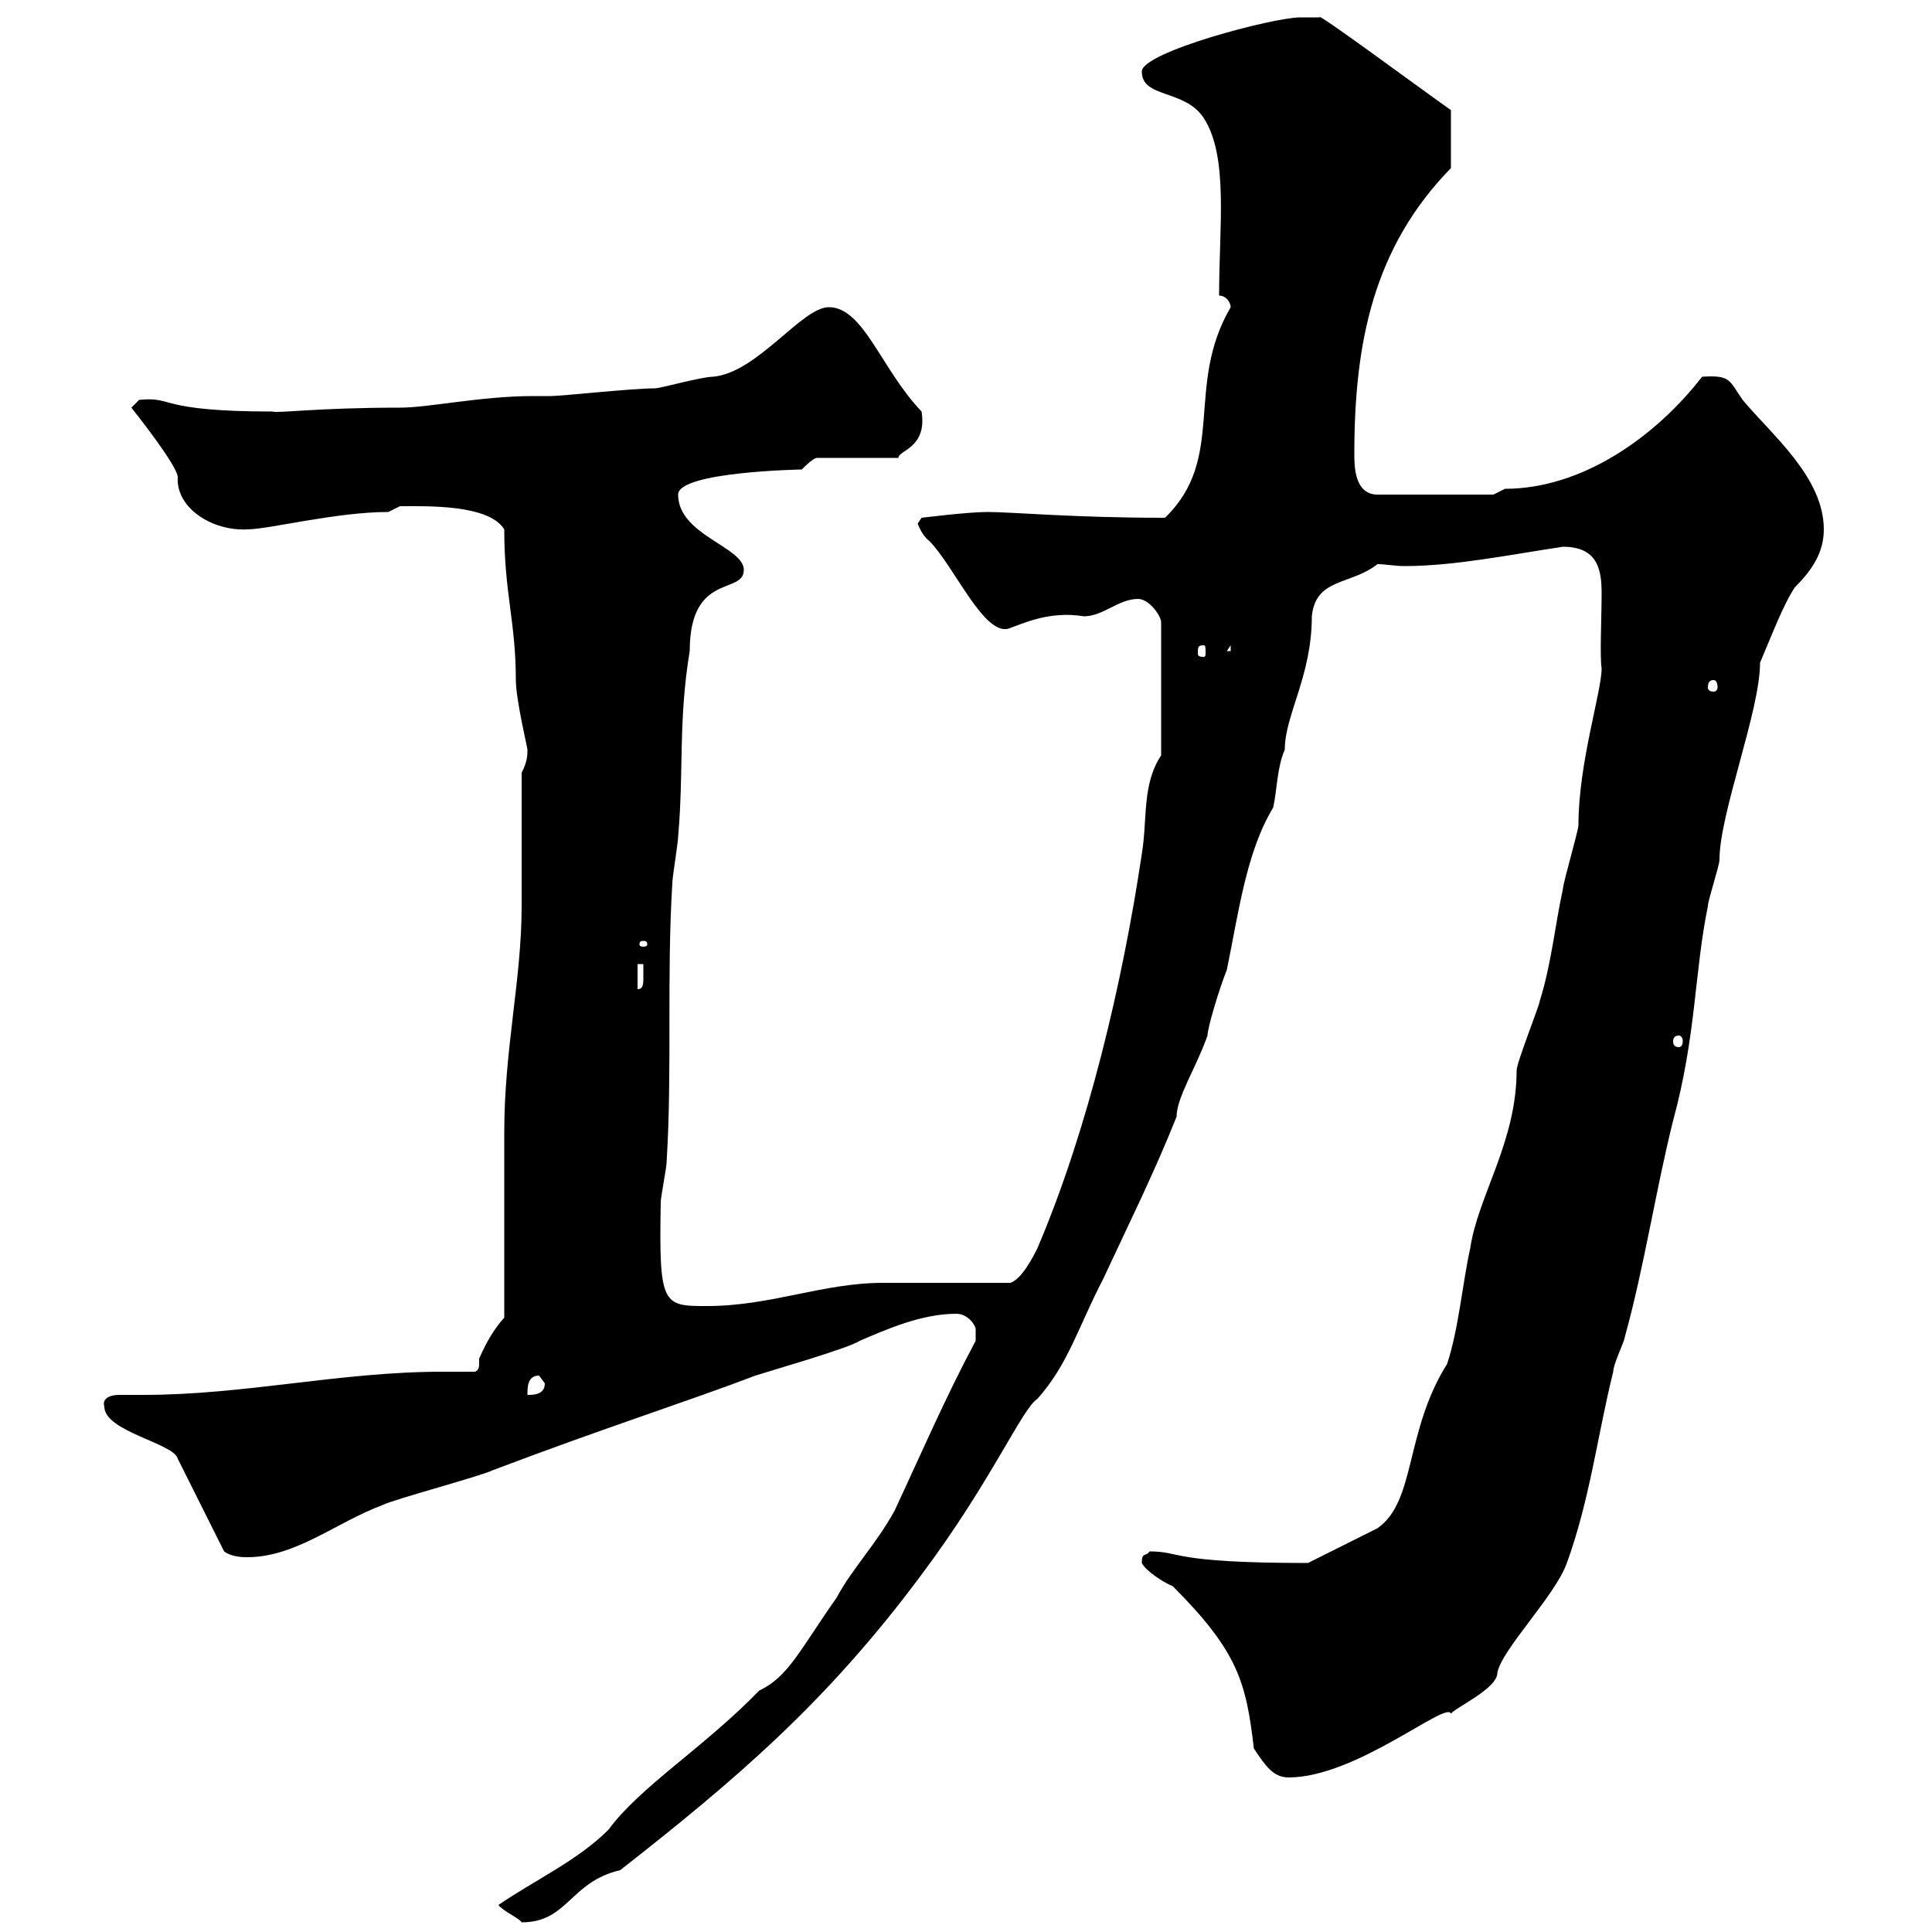 <svg xmlns="http://www.w3.org/2000/svg" xmlns:xlink="http://www.w3.org/1999/xlink" width="300" height="300"><path d="M77.40 295.80C78 296.70 80.70 297.90 81 298.50C88.20 298.50 88.50 292.20 96.30 290.40C114.30 276.30 128.40 264.30 143.10 244.50C153.90 230.10 158.70 218.70 161.10 217.20C165.90 211.80 167.40 206.10 171.30 198.60C175.20 190.20 179.10 182.40 182.70 173.40C182.70 170.40 185.70 165.90 187.50 160.80C187.50 159.60 189.30 153.60 190.50 150.60C192.30 141.90 193.50 132.30 197.70 125.40C198.30 122.70 198.30 119.10 199.50 116.40C199.50 111 203.70 105 203.70 95.70C204.30 89.70 209.70 90.90 213.90 87.60C215.10 87.60 216.60 87.90 218.10 87.90C225.90 87.90 234.60 86.10 242.70 84.90C248.10 84.90 248.70 88.50 248.70 92.10C248.70 95.70 248.40 102 248.70 103.80C248.70 107.40 245.10 118.50 245.10 128.10C245.10 129 242.70 137.10 242.70 138C241.50 143.40 240.90 149.70 239.10 155.40C239.10 156 235.50 165 235.50 166.20C235.50 177.30 229.50 185.70 228.30 193.80C227.10 199.20 226.50 206.40 224.70 211.80C218.10 222.30 219.90 233.10 213.90 237.30C212.10 238.20 204.90 241.80 203.10 242.70C181.50 242.70 183.60 240.90 178.50 240.90C177.90 241.80 177.30 240.90 177.30 242.70C177.90 243.90 180.60 245.70 182.10 246.30C192.30 256.50 193.50 261.30 194.70 271.50C196.50 274.20 197.70 276 200.10 276C210.60 276 224.70 264 225.30 266.10C225.90 265.20 232.50 262.20 232.50 259.80C233.10 256.20 241.50 247.80 243.30 242.70C246.90 232.80 248.10 222.60 250.50 213C250.50 211.80 252.30 208.20 252.30 207.60C255.30 196.80 257.10 184.80 259.80 174C263.40 160.80 263.10 150.90 265.20 140.70C265.20 139.80 267 134.40 267 133.50C267 126.30 273.30 110.40 273.30 102.90C275.10 98.70 276.90 93.90 278.70 91.20C281.40 88.50 283.20 85.80 283.20 82.20C283.20 74.10 275.10 67.50 270.60 62.10C268.50 59.10 268.80 58.20 264.30 58.50C257.10 67.80 245.70 75.90 233.70 75.90C233.70 75.90 231.90 76.80 231.90 76.80L213.90 76.80C210.30 76.80 210.30 72.30 210.30 70.50C210.30 53.10 213.30 38.40 225.30 26.10L225.30 17.10C220.20 13.50 204 1.50 204.90 2.70C204.90 2.70 203.10 2.70 201.90 2.70C197.70 2.70 177.30 8.10 177.30 11.10C177.30 15.30 183.90 13.80 186.90 18.30C190.80 24.30 189.30 35.10 189.30 45.90C190.50 45.90 191.10 47.10 191.10 47.70C183.90 60 190.50 71.10 180.90 80.40C166.50 80.40 157.20 79.50 153.30 79.50C150.30 79.50 143.10 80.40 143.10 80.40L142.50 81.30C142.50 81.30 143.10 83.10 144.30 84C148.20 87.90 153 99.30 156.90 97.50C158.70 96.90 162.90 94.80 168.30 95.70C171.30 95.70 173.70 93 176.70 93C178.50 93 180.30 95.70 180.30 96.60L180.30 117.30C177.30 121.80 178.20 127.20 177.30 132.60C174.30 152.70 168.90 175.50 161.10 193.80C160.50 195 158.70 198.60 156.90 199.20C153.90 199.20 139.50 199.20 137.10 199.20C127.80 199.20 119.70 202.80 109.80 202.80C102.90 202.80 102.30 202.80 102.60 186.60C102.60 186 103.50 181.20 103.50 180.60C104.40 166.20 103.50 151.80 104.40 137.10C104.40 136.20 105.30 130.80 105.30 129.90C106.20 119.70 105.30 111.90 107.10 101.10C107.10 88.80 115.50 92.40 115.50 88.50C115.50 84.90 105.30 83.10 105.30 76.80C105.30 73.20 124.80 72.90 124.50 72.90C125.10 72.30 126.30 71.10 126.90 71.10L139.50 71.10C139.50 69.90 144 69.60 143.10 63.90C136.80 57.30 134.10 47.70 128.70 47.70C124.50 47.70 117.60 57.90 110.70 58.50C108.90 58.50 102.60 60.30 101.70 60.30C98.10 60.30 87.30 61.50 85.50 61.50L82.80 61.50C74.70 61.50 66.60 63.30 62.10 63.30C49.20 63.30 43.20 64.20 42.30 63.90C24.30 63.90 27 61.50 21.60 62.10C21.60 62.10 20.40 63.30 20.40 63.30C20.40 63.30 27.60 72.30 27.60 74.10C27.30 78.90 33 82.50 38.40 82.20C41.70 82.20 52.20 79.50 60.30 79.50L62.10 78.60C66.30 78.60 75.90 78.30 78.30 82.20C78.30 92.10 80.10 96.60 80.10 105.60C80.10 108.60 81.90 116.10 81.90 116.40C81.90 117.30 81.90 118.20 81 120L81 140.70C81 152.10 78.30 162.90 78.30 175.80C78.30 180.60 78.30 200.40 78.30 204.60C75.60 207.60 74.40 211.20 74.40 210.90C74.40 211.20 74.40 211.50 74.40 211.80C74.40 212.10 74.40 212.70 73.80 213C72 213 70.20 213 68.70 213C52.80 213 38.10 216.60 22.20 216.60C21.30 216.60 19.80 216.60 18.60 216.60C16.50 216.60 15.90 217.50 16.20 218.40C16.20 222.30 27 224.10 27.60 226.50L34.80 240.90C36 241.80 37.80 241.80 38.40 241.80C45.90 241.80 52.20 236.40 59.40 233.70C61.20 232.80 74.70 229.20 76.50 228.30C93.90 221.70 107.10 217.50 117.30 213.60C119.10 213 131.70 209.40 133.50 208.20C137.70 206.40 143.10 204 148.50 204C150.30 204 151.50 205.80 151.50 206.40C151.50 207.60 151.50 208.20 151.50 208.20C146.70 217.20 143.10 225.60 138.90 234.60C135.90 240 132.30 243.60 129.90 248.10C124.20 256.20 122.40 260.40 117.90 262.50C109.50 271.20 99.30 277.50 94.50 284.10C89.70 288.90 83.10 291.90 77.40 295.80ZM83.70 213.60C83.70 213.60 84.60 214.80 84.60 214.80C84.60 216.60 82.80 216.60 81.90 216.60C81.90 215.40 81.90 213.60 83.70 213.60ZM260.70 160.80C261 160.80 261.30 161.10 261.30 161.70C261.30 162.30 261 162.60 260.70 162.60C260.10 162.60 259.80 162.30 259.80 161.70C259.80 161.10 260.10 160.80 260.70 160.80ZM99 149.70L99.90 149.70C99.90 150 99.90 150.90 99.90 151.80C99.90 152.70 99.90 153.60 99 153.60ZM99.90 146.10C100.50 146.10 100.50 146.40 100.50 146.70C100.50 146.70 100.50 147 99.90 147C99.30 147 99.30 146.70 99.30 146.70C99.30 146.40 99.30 146.10 99.90 146.10ZM266.10 105.60C266.40 105.60 266.70 105.90 266.70 106.80C266.70 107.10 266.40 107.40 266.10 107.40C265.50 107.40 265.20 107.10 265.20 106.80C265.20 105.90 265.50 105.60 266.10 105.60ZM186.90 100.20C187.20 100.20 187.20 100.50 187.20 101.40C187.20 101.70 187.20 102 186.90 102C186 102 186 101.70 186 101.40C186 100.50 186 100.20 186.90 100.20ZM191.10 100.20L191.10 101.10L190.50 101.10Z"/></svg>